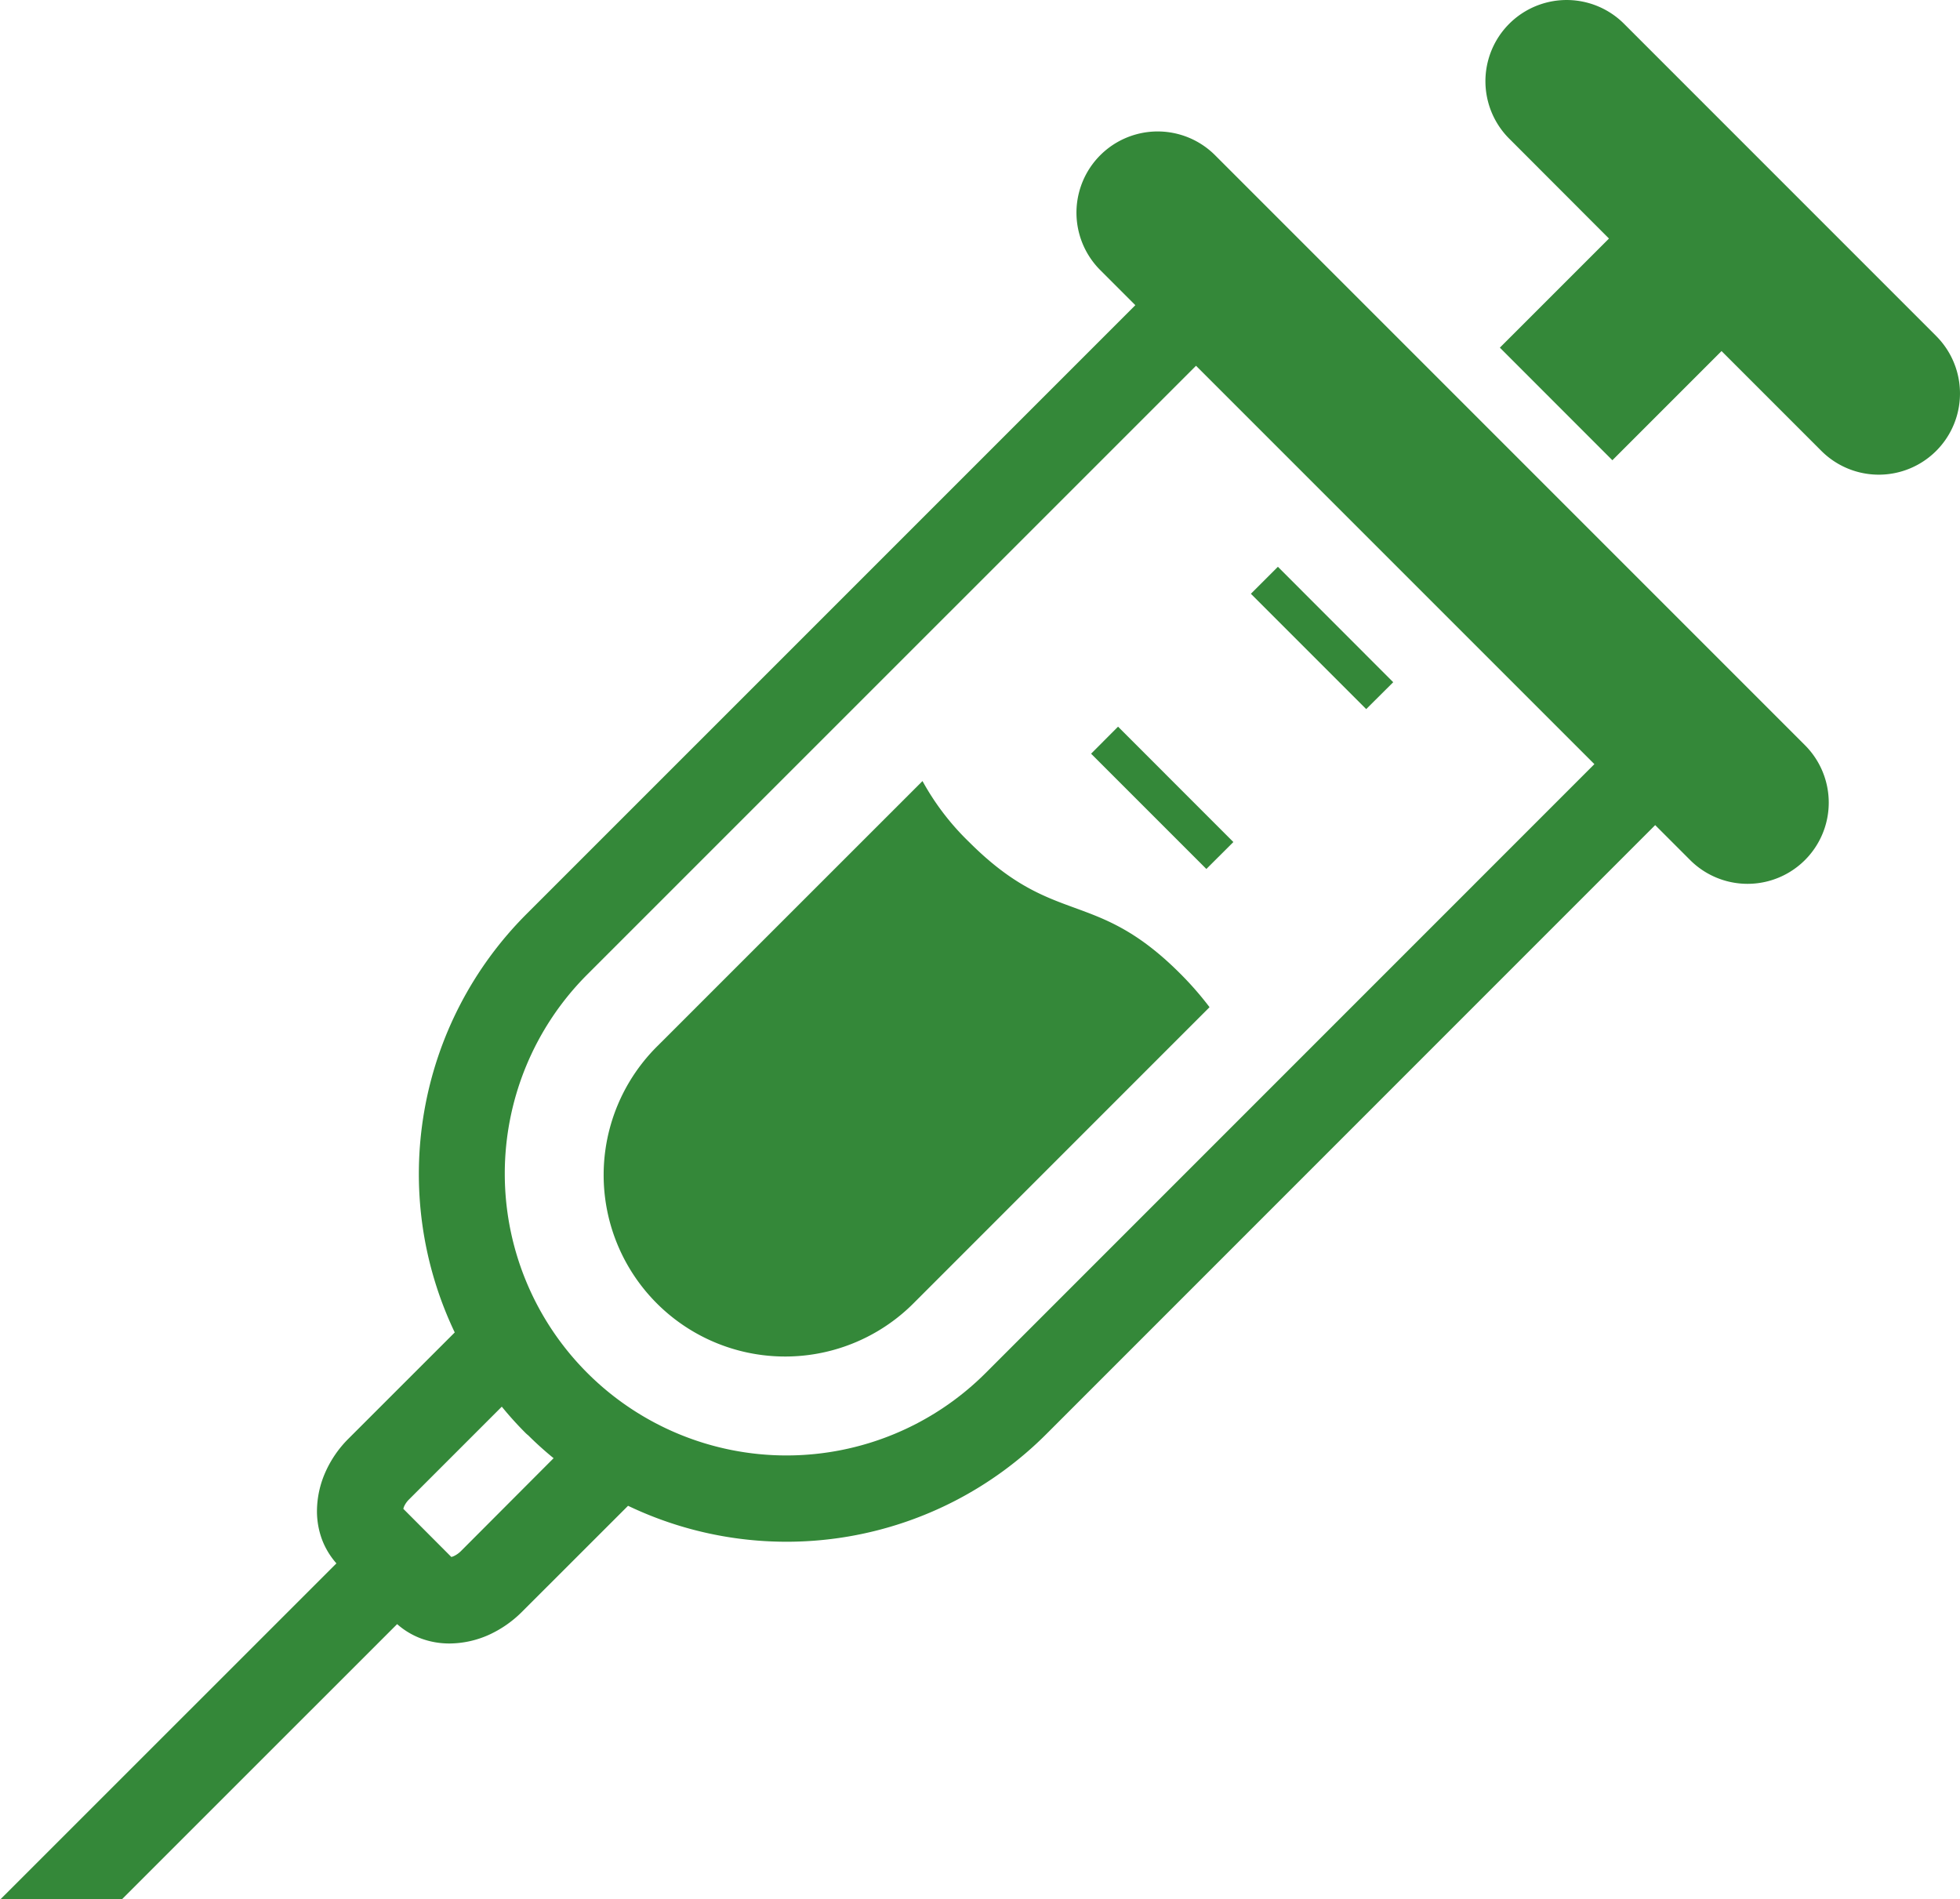 <svg xmlns="http://www.w3.org/2000/svg" width="61.441" height="59.536" viewBox="0 0 61.441 59.536">
  <g id="グループ_35" data-name="グループ 35" transform="translate(-4382.447 -956.234)">
    <path id="パス_48" data-name="パス 48" d="M4420.537,961.1a2.545,2.545,0,0,0-3.6,3.6l1.1,1.1-19.082,19.081a11.525,11.525,0,0,0-2.253,13.118l-3.327,3.326a3.452,3.452,0,0,0-.725,1.048,3.039,3.039,0,0,0-.267,1.221,2.551,2.551,0,0,0,.163.909,2.42,2.42,0,0,0,.447.735l-10.545,10.542h3.808l8.64-8.638a2.406,2.406,0,0,0,.733.444,2.561,2.561,0,0,0,.907.163,3.056,3.056,0,0,0,1.225-.266,3.535,3.535,0,0,0,1.048-.726l3.326-3.324a11.514,11.514,0,0,0,13.116-2.252l19.082-19.084,1.095,1.095a2.544,2.544,0,0,0,3.6-3.6Zm-23.636,43.748a.8.8,0,0,1-.234.165.5.5,0,0,1-.072.024l-1.505-1.509a.722.722,0,0,1,.022-.069.743.743,0,0,1,.165-.233l2.9-2.9a10.887,10.887,0,0,0,.767.847v0a.2.2,0,0,1,.043.041l.008,0a10.612,10.612,0,0,0,.806.727Zm16.446-5.58a8.831,8.831,0,1,1-12.49-12.489l19.082-19.08,12.488,12.487Z" fill="#348839"/>
    <path id="パス_49" data-name="パス 49" d="M4443.142,966.766l-9.785-9.786a2.544,2.544,0,0,0-3.6,3.6l3.127,3.131-3.42,3.42,3.527,3.529,3.422-3.422,3.129,3.129a2.545,2.545,0,1,0,3.6-3.6Z" fill="#348839"/>
    <path id="パス_50" data-name="パス 50" d="M4426.121,977.618,4422.506,974l-.847.846,3.615,3.615Z" fill="#348839"/>
    <path id="パス_51" data-name="パス 51" d="M4416.65,979.859l3.613,3.613.847-.844-3.615-3.617Z" fill="#348839"/>
    <path id="パス_52" data-name="パス 52" d="M4412.833,982.634a8.02,8.02,0,0,1-1.468-1.918L4403.079,989a5.689,5.689,0,1,0,8.046,8.044l9.238-9.24a10.16,10.16,0,0,0-.921-1.054C4416.761,984.068,4415.514,985.313,4412.833,982.634Z" fill="#348839"/>
  </g>
</svg>
